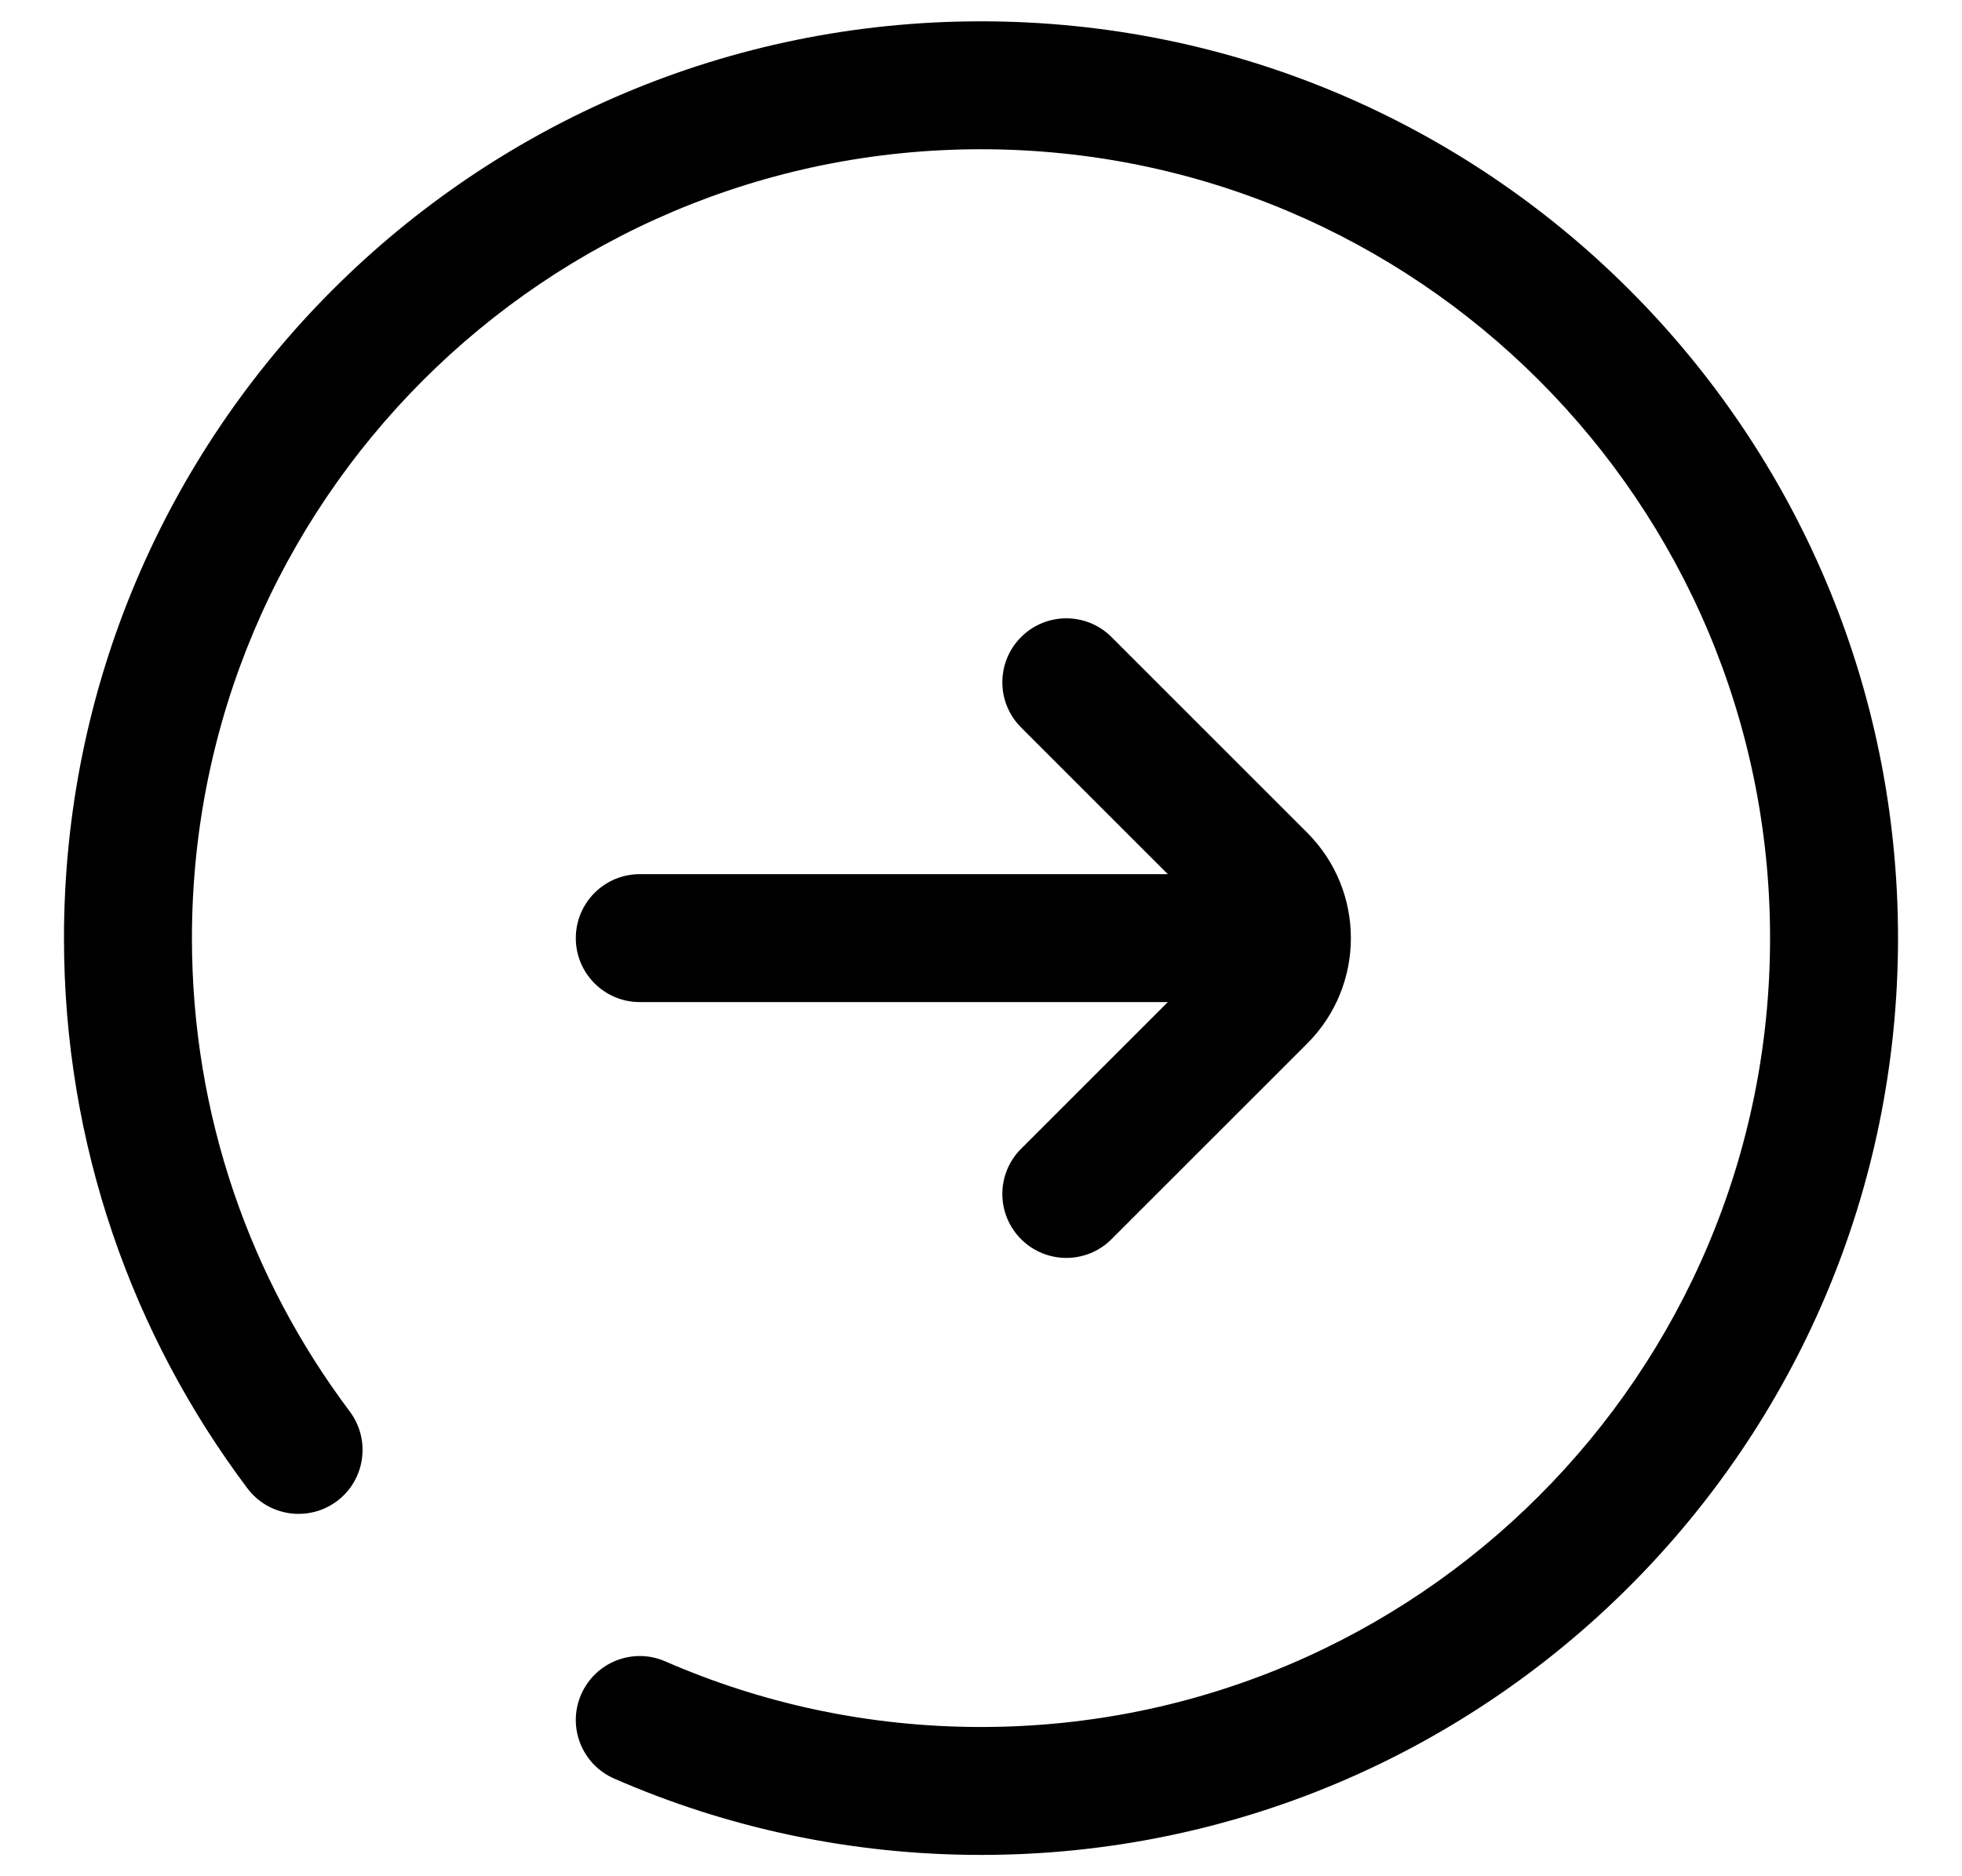 <svg width="23" height="22" viewBox="0 0 23 22" fill="none" xmlns="http://www.w3.org/2000/svg">
<path fill-rule="evenodd" clip-rule="evenodd" d="M7.2 20.855C8.518 21.431 9.973 21.75 11.5 21.75C17.437 21.75 22.25 16.937 22.25 11C22.25 5.063 17.437 0.25 11.5 0.25C5.563 0.25 0.75 5.063 0.75 11C0.75 13.42 1.55 15.655 2.9 17.451C3.149 17.783 3.619 17.849 3.951 17.601C4.282 17.352 4.348 16.882 4.1 16.55C2.938 15.004 2.25 13.084 2.25 11C2.25 5.891 6.391 1.75 11.5 1.75C16.609 1.75 20.75 5.891 20.75 11C20.75 16.109 16.609 20.25 11.5 20.25C10.183 20.25 8.932 19.975 7.8 19.481C7.421 19.315 6.979 19.488 6.813 19.868C6.647 20.247 6.82 20.689 7.2 20.855Z" fill="black"/>
<path fill-rule="evenodd" clip-rule="evenodd" d="M14.263 11.177C14.36 11.079 14.36 10.921 14.263 10.823L11.97 8.53C11.677 8.237 11.677 7.763 11.97 7.47C12.263 7.177 12.738 7.177 13.03 7.47L15.323 9.763C16.007 10.446 16.007 11.554 15.323 12.237L13.03 14.53C12.738 14.823 12.263 14.823 11.97 14.53C11.677 14.237 11.677 13.763 11.97 13.47L14.263 11.177Z" fill="black"/>
<path fill-rule="evenodd" clip-rule="evenodd" d="M6.75 11C6.75 11.414 7.086 11.75 7.5 11.75L14.5 11.75C14.914 11.75 15.25 11.414 15.25 11C15.25 10.586 14.914 10.25 14.5 10.25L7.5 10.25C7.086 10.25 6.75 10.586 6.75 11Z" fill="black"/>
</svg>
